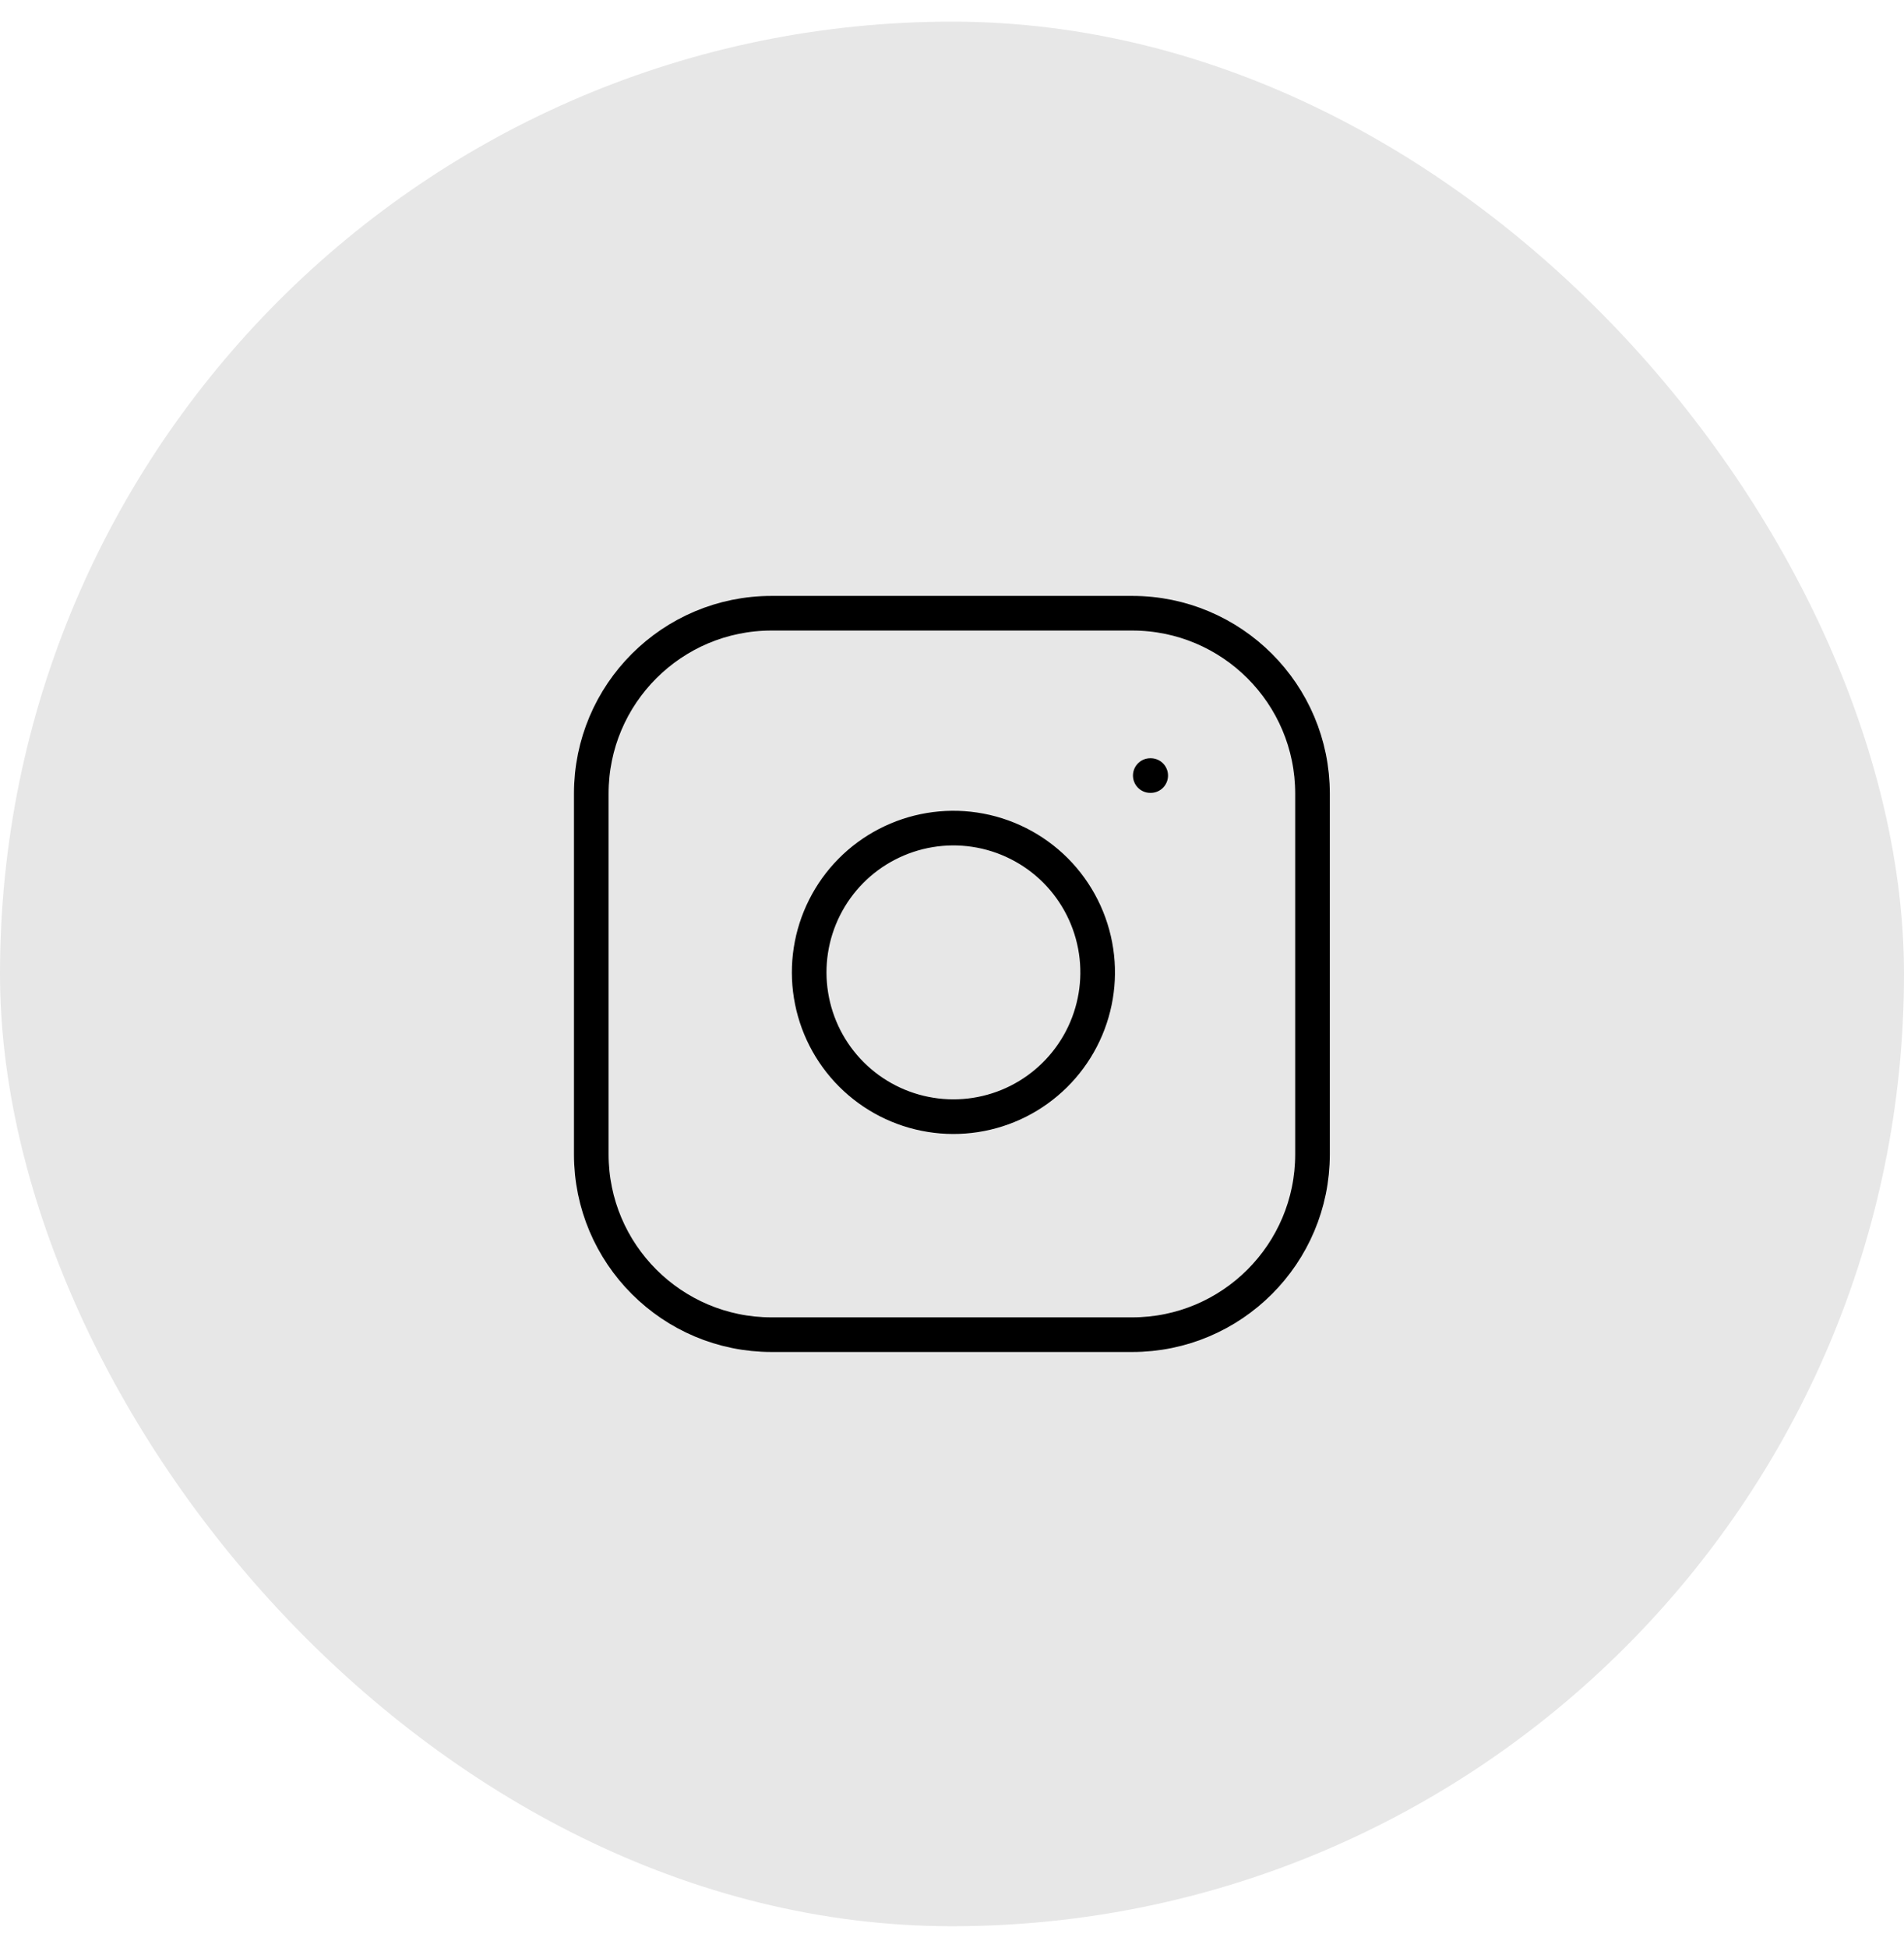 <?xml version="1.0" encoding="UTF-8"?> <svg xmlns="http://www.w3.org/2000/svg" width="44" height="45" viewBox="0 0 44 45" fill="none"><rect y="0.5" width="44" height="44" rx="22" fill="#E7E7E7"></rect><path d="M26.164 14.167H17.831C15.53 14.167 13.664 16.032 13.664 18.334V26.667C13.664 28.968 15.53 30.834 17.831 30.834H26.164C28.465 30.834 30.331 28.968 30.331 26.667V18.334C30.331 16.032 28.465 14.167 26.164 14.167Z" stroke="black" stroke-width="0.8" stroke-linecap="round" stroke-linejoin="round"></path><path d="M25.33 21.975C25.433 22.669 25.314 23.377 24.991 23.999C24.668 24.622 24.157 25.126 23.531 25.442C22.905 25.757 22.195 25.867 21.503 25.755C20.811 25.644 20.171 25.317 19.675 24.821C19.18 24.326 18.853 23.686 18.742 22.994C18.63 22.302 18.74 21.592 19.055 20.966C19.37 20.339 19.875 19.828 20.497 19.506C21.12 19.183 21.828 19.064 22.521 19.167C23.229 19.272 23.884 19.602 24.39 20.107C24.895 20.613 25.225 21.268 25.33 21.975Z" stroke="black" stroke-width="0.8" stroke-linecap="round" stroke-linejoin="round"></path><path d="M26.582 17.917H26.592" stroke="black" stroke-width="0.8" stroke-linecap="round" stroke-linejoin="round"></path></svg> 